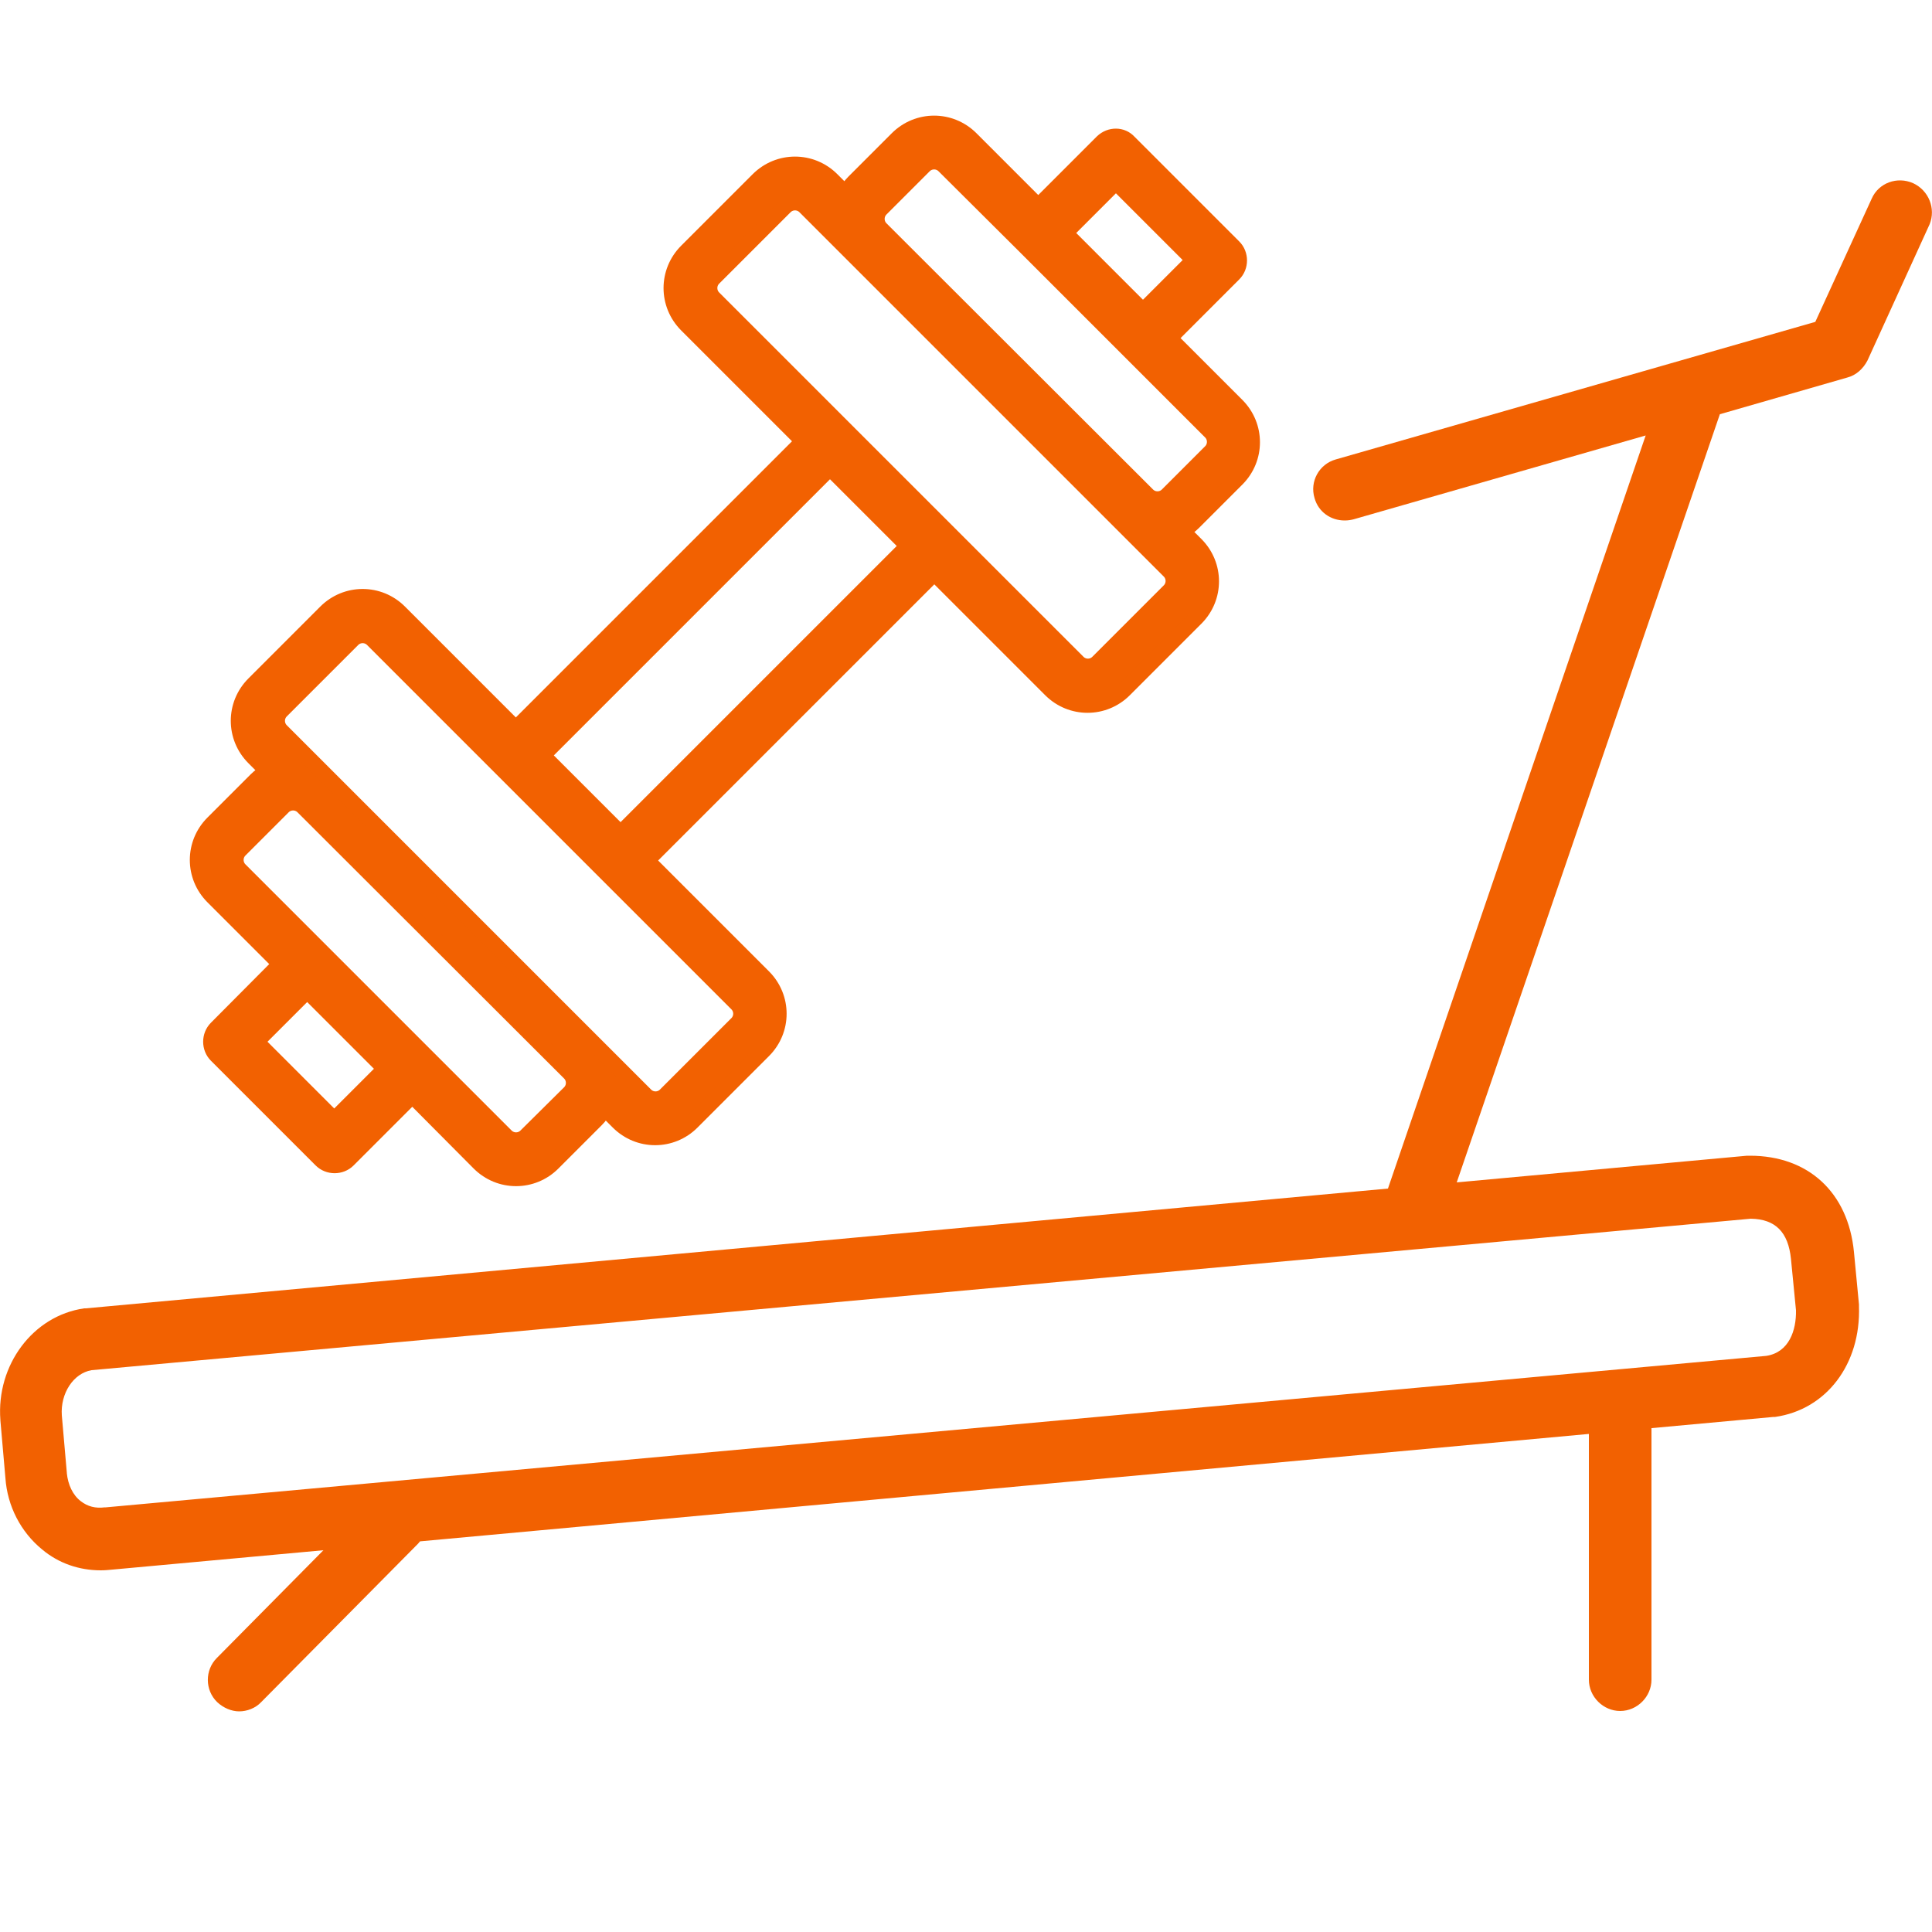 <?xml version="1.0" encoding="utf-8"?>
<!-- Generator: Adobe Illustrator 22.0.1, SVG Export Plug-In . SVG Version: 6.00 Build 0)  -->
<svg version="1.1" id="Ebene_1" xmlns="http://www.w3.org/2000/svg" xmlns:xlink="http://www.w3.org/1999/xlink" x="0px" y="0px"
	 viewBox="0 0 500 500" style="enable-background:new 0 0 500 500;" xml:space="preserve">
<style type="text/css">
	.st0{fill:#F26101;stroke:#F26101;stroke-width:4;stroke-miterlimit:10;}
	.st1{fill:#F26101;}
</style>
<g>
	<g>
		<path class="st0" d="M285.3,36.7l-16.6,16.6l-17.4-17.4c-5.3-5.3-13.8-5.3-19.1,0L221,47.1c-0.9,0.9-1.6,1.9-2.2,2.9l-3.5-3.5
			c-5.3-5.3-13.8-5.3-19.1,0L177.7,65c-5.3,5.3-5.3,13.8,0,19.1l30.1,30.1l-74.3,74.3l-30.1-30.1c-5.3-5.3-13.8-5.3-19.1,0L65.7,177
			c-5.3,5.3-5.3,13.8,0,19.1l3.5,3.5c-1,0.6-2,1.3-2.9,2.2L55.1,213c-5.3,5.3-5.3,13.8,0,19.1l17.4,17.4L56,266.1
			c-1.9,1.9-1.9,5.1,0,7l27.1,27.1c1.9,1.9,5.1,1.9,7,0l16.6-16.6L124,301c5.3,5.3,13.8,5.3,19.1,0l11.2-11.2
			c0.9-0.9,1.6-1.9,2.2-2.9l3.5,3.5c5.3,5.3,13.8,5.3,19.1,0l18.5-18.5c5.3-5.3,5.3-13.8,0-19.1l-30.1-30.1l74.3-74.3l30.1,30.1
			c5.3,5.3,13.8,5.3,19.1,0l18.5-18.5c5.3-5.3,5.3-13.8,0-19.1l-3.5-3.5c1-0.6,2-1.3,2.9-2.2l11.2-11.2c5.3-5.3,5.3-13.8,0-19.1
			l-17.4-17.4l16.6-16.6c1.9-1.9,1.9-5.1,0-7l-27.1-27.1C290.4,34.8,287.3,34.8,285.3,36.7z M99.6,276.6l-13.1,13.1l-20.1-20.1
			l13.1-13.1L99.6,276.6z M147.4,277.7c1.4,1.4,1.4,3.7,0,5.1L136.1,294c-1.4,1.4-3.7,1.4-5.1,0l-20.9-20.9L83,246l-20.9-20.9
			c-1.4-1.4-1.4-3.7,0-5.1l11.2-11.2c1.4-1.4,3.7-1.4,5.1,0L147.4,277.7z M130,199.1l27.1,27.1l33.6,33.6c1.4,1.4,1.4,3.7,0,5.1
			l-18.5,18.5c-1.4,1.4-3.7,1.4-5.1,0l-12.7-12.7l-68.9-68.9l-12.7-12.7c-1.4-1.4-1.4-3.7,0-5.1l18.5-18.5c1.4-1.4,3.7-1.4,5.1,0
			L130,199.1z M234.9,141.3l-74.3,74.3l-20.1-20.1l74.3-74.3L234.9,141.3z M221,66.2l68.9,68.9l12.7,12.7c1.4,1.4,1.4,3.7,0,5.1
			l-18.5,18.5c-1.4,1.4-3.7,1.4-5.1,0l-33.6-33.6l-27.1-27.1l-33.6-33.6c-1.4-1.4-1.4-3.7,0-5.1l18.5-18.5c1.4-1.4,3.7-1.4,5.1,0
			L221,66.2z M265.3,63.8l27.1,27.1l20.9,20.9c1.4,1.4,1.4,3.7,0,5.1l-11.2,11.2c-1.4,1.4-3.7,1.4-5.1,0L228,59.2
			c-1.4-1.4-1.4-3.7,0-5.1l11.2-11.2c1.4-1.4,3.7-1.4,5.1,0L265.3,63.8z M308.9,67.3l-13.1,13.1l-20.1-20.1l13.1-13.1L308.9,67.3z"
			/>
	</g>
</g>
<g>
	<g>
		<path class="st1" d="M495.1,47.4c-4.1-1.8-8.9-0.1-10.7,4l-14.6,31.9l-124.1,35.6c-4.3,1.2-6.8,5.7-5.5,10c1,3.6,4.2,5.8,7.8,5.8
			c0.8,0,1.5-0.1,2.3-0.3l75.6-21.7l-66.7,194.9L22.2,338.6c-0.1,0-0.3,0-0.4,0C8.5,340.5-1,353.3,0.1,367.5v0.1l1.3,14.9
			c0.5,7.3,4,14,9.5,18.5c4.3,3.6,9.6,5.4,15.2,5.4c1,0,2.1-0.1,3.1-0.2l54.5-5l-27.6,27.9c-3.1,3.1-3.1,8.3,0.1,11.4
			c1.6,1.5,3.7,2.4,5.7,2.4s4.2-0.8,5.7-2.4l40.3-40.7c0.2-0.2,0.5-0.5,0.8-0.9l302.5-27.8v63.6c0,4.4,3.7,8.1,8.1,8.1
			c4.4,0,8.1-3.7,8.1-8.1v-65.1l31.6-2.9c0.1,0,0.3,0,0.4,0c13.3-1.9,22.2-13.7,21.7-28.6c0-0.2,0-0.3,0-0.5l-1.3-13.6
			c-1.5-15.4-11.8-24.9-26.9-24.9c-0.2,0-0.5,0-0.8,0L377,306l68.1-198.8l33-9.5c2.3-0.6,4.1-2.3,5.2-4.4l16.1-35.3
			C501,54,499.2,49.3,495.1,47.4z M453.1,315.4c6.4,0.1,9.7,3.5,10.4,10.4l1.3,13.3c0.1,5.2-1.8,10.9-7.7,11.8L27.4,390.1
			c-0.1,0-0.2,0-0.3,0c-2.4,0.3-4.4-0.2-6.2-1.6c-2.1-1.6-3.3-4.3-3.6-7.2v-0.1l-1.3-14.9c-0.4-5.7,3-10.9,7.7-11.7L453.1,315.4z"/>
	</g>
</g>
</svg>
